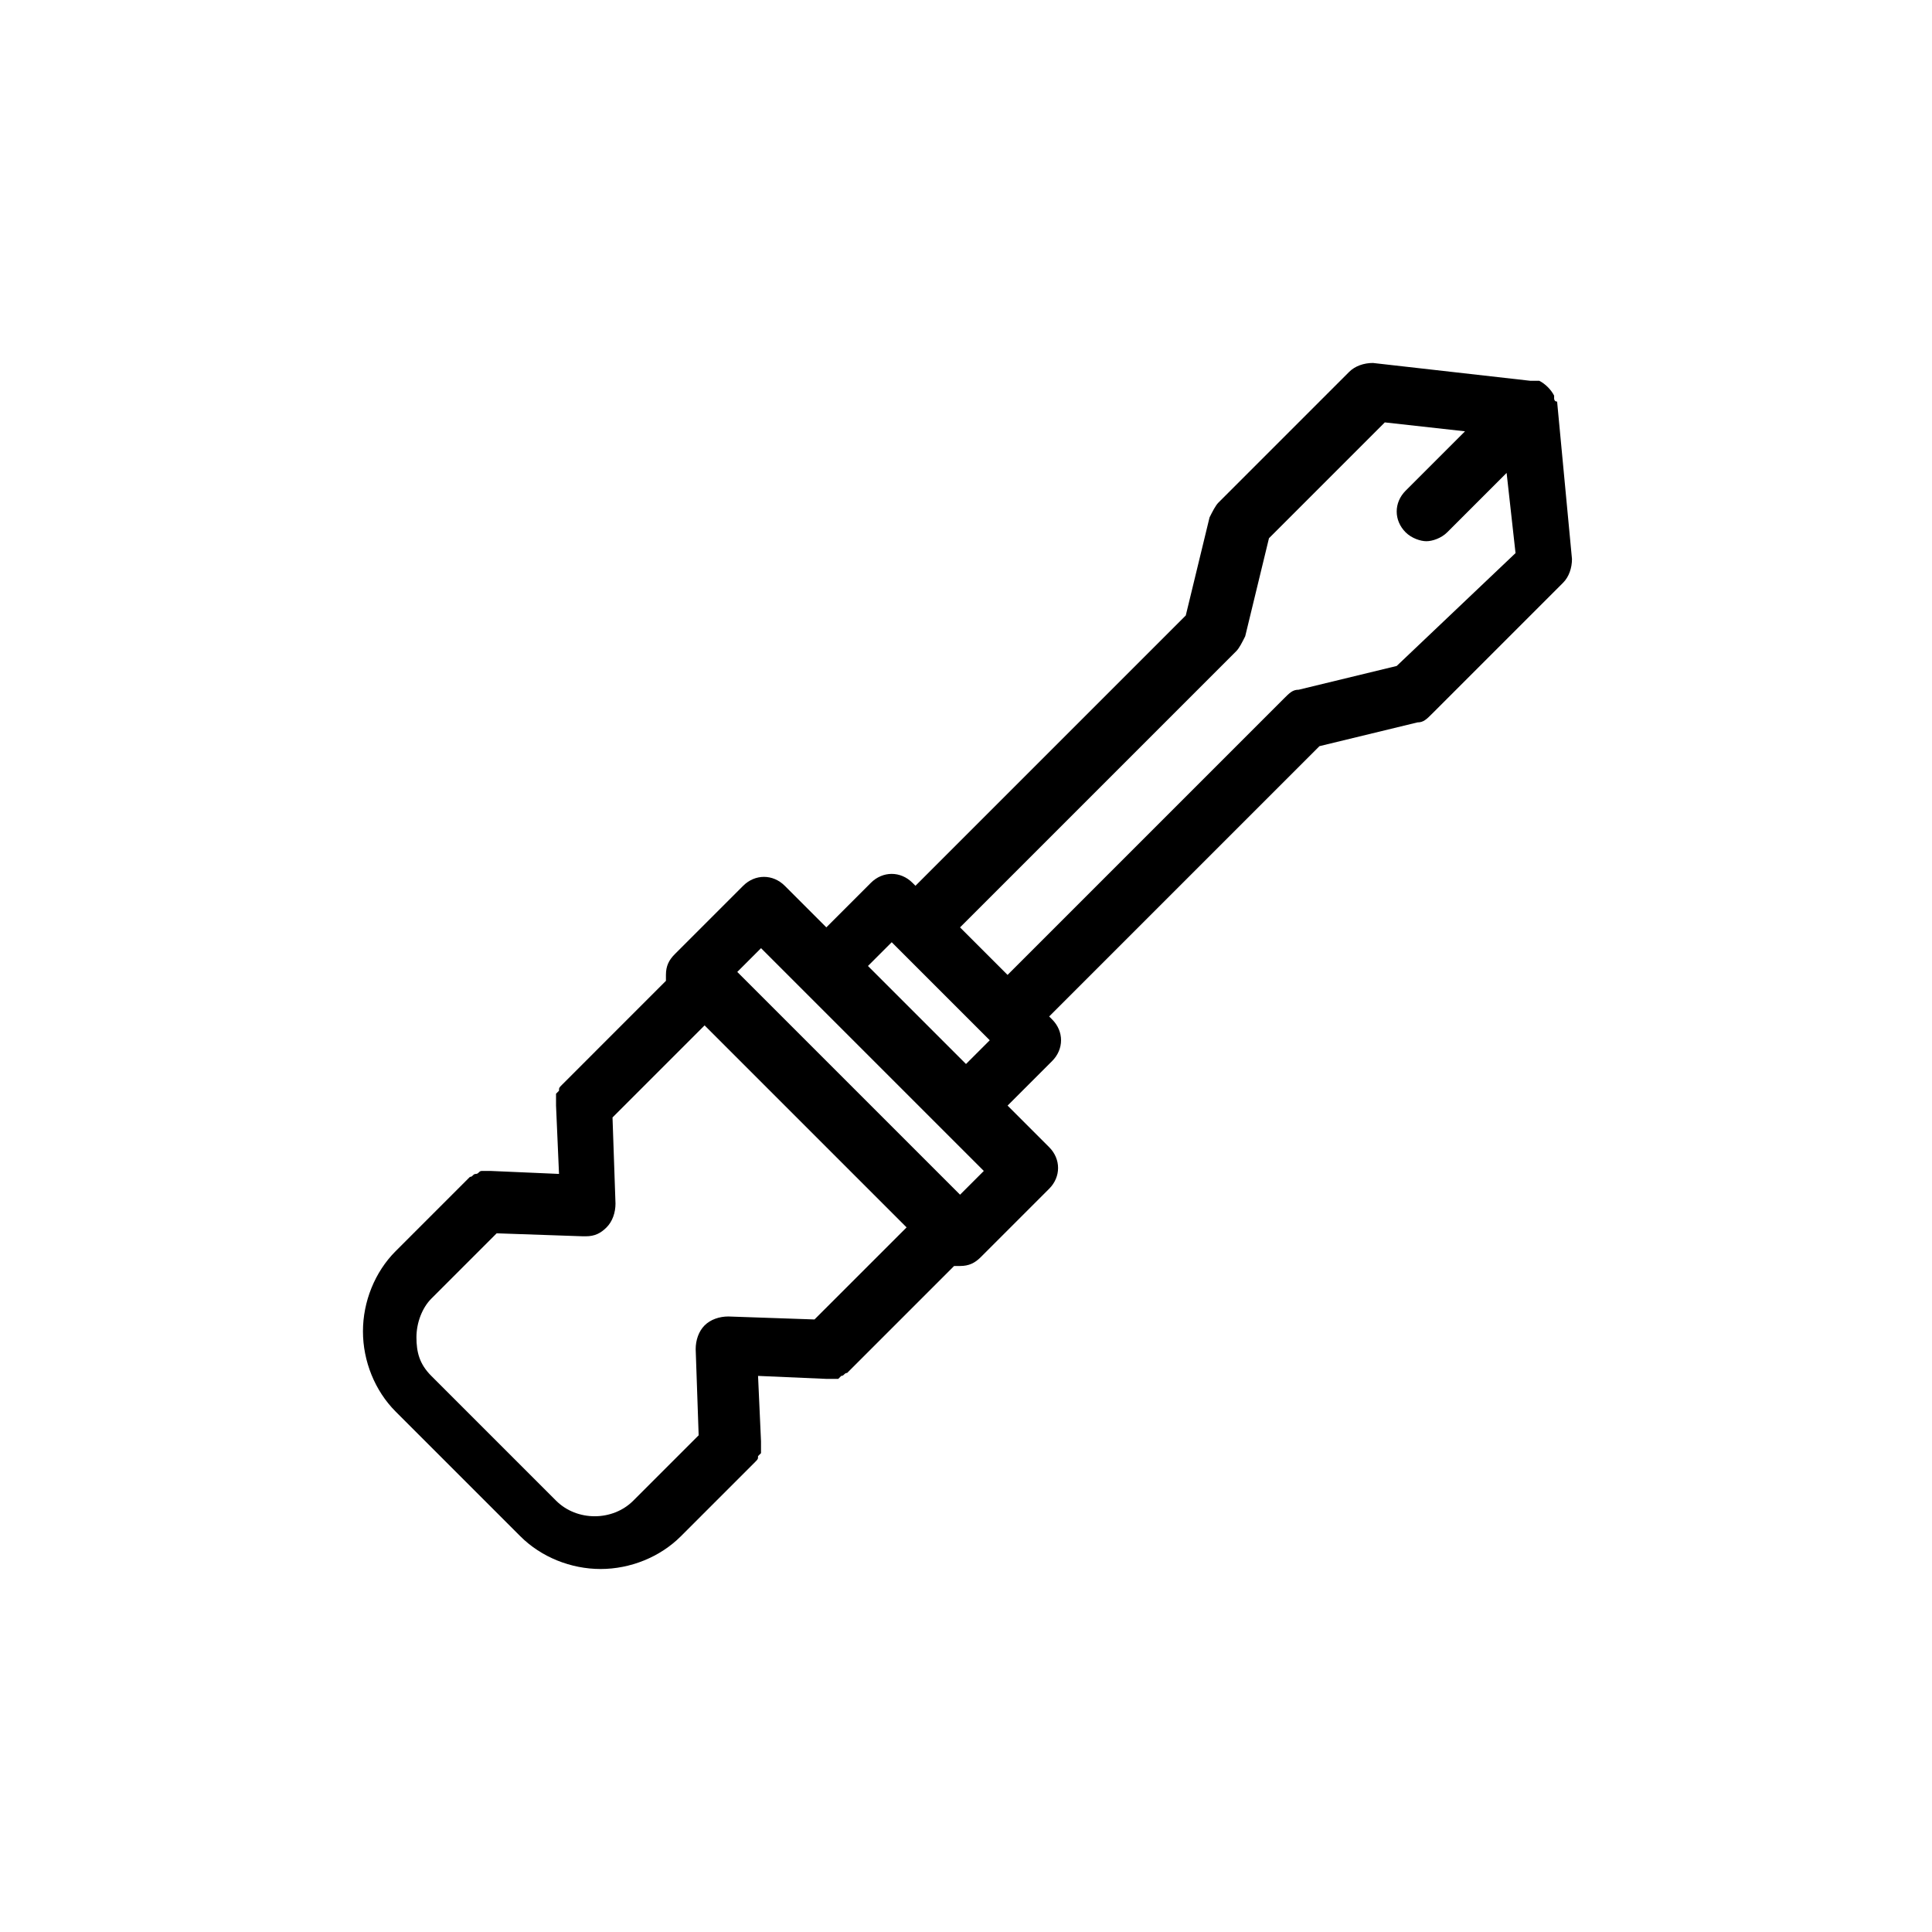 <?xml version="1.0" encoding="UTF-8"?>
<!-- Uploaded to: ICON Repo, www.svgrepo.com, Generator: ICON Repo Mixer Tools -->
<svg fill="#000000" width="800px" height="800px" version="1.1" viewBox="144 144 512 512" xmlns="http://www.w3.org/2000/svg">
 <path d="m555.86 249.64v-0.789c-0.789-1.574-2.363-3.148-3.938-3.938h-0.789-1.574l-41.723-4.723c-2.363 0-4.723 0.789-6.297 2.363l-34.637 34.637c-0.789 0.789-1.574 2.363-2.363 3.938l-6.297 25.977-71.637 71.637-0.789-0.789c-3.148-3.148-7.871-3.148-11.02 0l-11.809 11.809-11.02-11.02c-3.148-3.148-7.871-3.148-11.02 0l-18.105 18.105c-1.574 1.574-2.363 3.148-2.363 5.512v1.574l-27.547 27.551c-0.789 0.789-0.789 0.789-0.789 1.574l-0.789 0.789v1.574 1.574l0.789 18.105-18.105-0.789h-1.574-0.789c-0.789 0-0.789 0.789-1.574 0.789-0.789 0-0.789 0.789-1.574 0.789l-19.68 19.68c-5.512 5.512-8.66 13.383-8.66 21.254s3.148 15.742 8.66 21.254l33.062 33.062c5.512 5.512 13.383 8.66 21.254 8.66 7.871 0 15.742-3.148 21.254-8.66l19.68-19.68c0.789-0.789 0.789-0.789 0.789-1.574l0.789-0.789v-1.574-1.574l-0.785-17.32 18.105 0.789h1.574 1.574s0.789-0.789 0.789-0.789c0.789 0 0.789-0.789 1.574-0.789l28.34-28.34h1.574c2.363 0 3.938-0.789 5.512-2.363l18.105-18.105c3.148-3.148 3.148-7.871 0-11.02l-11.02-11.02 11.809-11.809c3.148-3.148 3.148-7.871 0-11.02l-0.789-0.789 71.637-71.637 25.977-6.297c1.574 0 2.363-0.789 3.938-2.363l34.637-34.637c1.574-1.574 2.363-3.938 2.363-6.297l-3.941-41.719c-0.789 0-0.789-0.785-0.789-0.785zm-196.01 244.03-22.828-0.789c-2.363 0-4.723 0.789-6.297 2.363-1.574 1.574-2.363 3.938-2.363 6.297l0.789 22.828-17.32 17.32c-5.512 5.512-14.957 5.512-20.469 0l-33.062-33.062c-3.148-3.148-3.938-6.297-3.938-10.234s1.574-7.871 3.938-10.234l17.32-17.32 22.828 0.789h0.789c2.363 0 3.938-0.789 5.512-2.363s2.363-3.938 2.363-6.297l-0.789-22.828 24.402-24.402 53.531 53.531zm38.574-33.062-59.039-59.039 6.297-6.297 59.039 59.039zm-24.406-60.613 6.297-6.297 25.98 25.98-6.297 6.293zm140.12-79.508-25.977 6.297c-1.574 0-2.363 0.789-3.938 2.363l-73.211 73.211-12.594-12.594 73.211-73.211c0.789-0.789 1.574-2.363 2.363-3.938l6.297-25.977 30.699-30.699 21.254 2.363-15.742 15.742c-3.148 3.148-3.148 7.871 0 11.02 1.574 1.574 3.938 2.363 5.512 2.363s3.938-0.789 5.512-2.363l15.742-15.742 2.363 21.254z"/>
</svg>